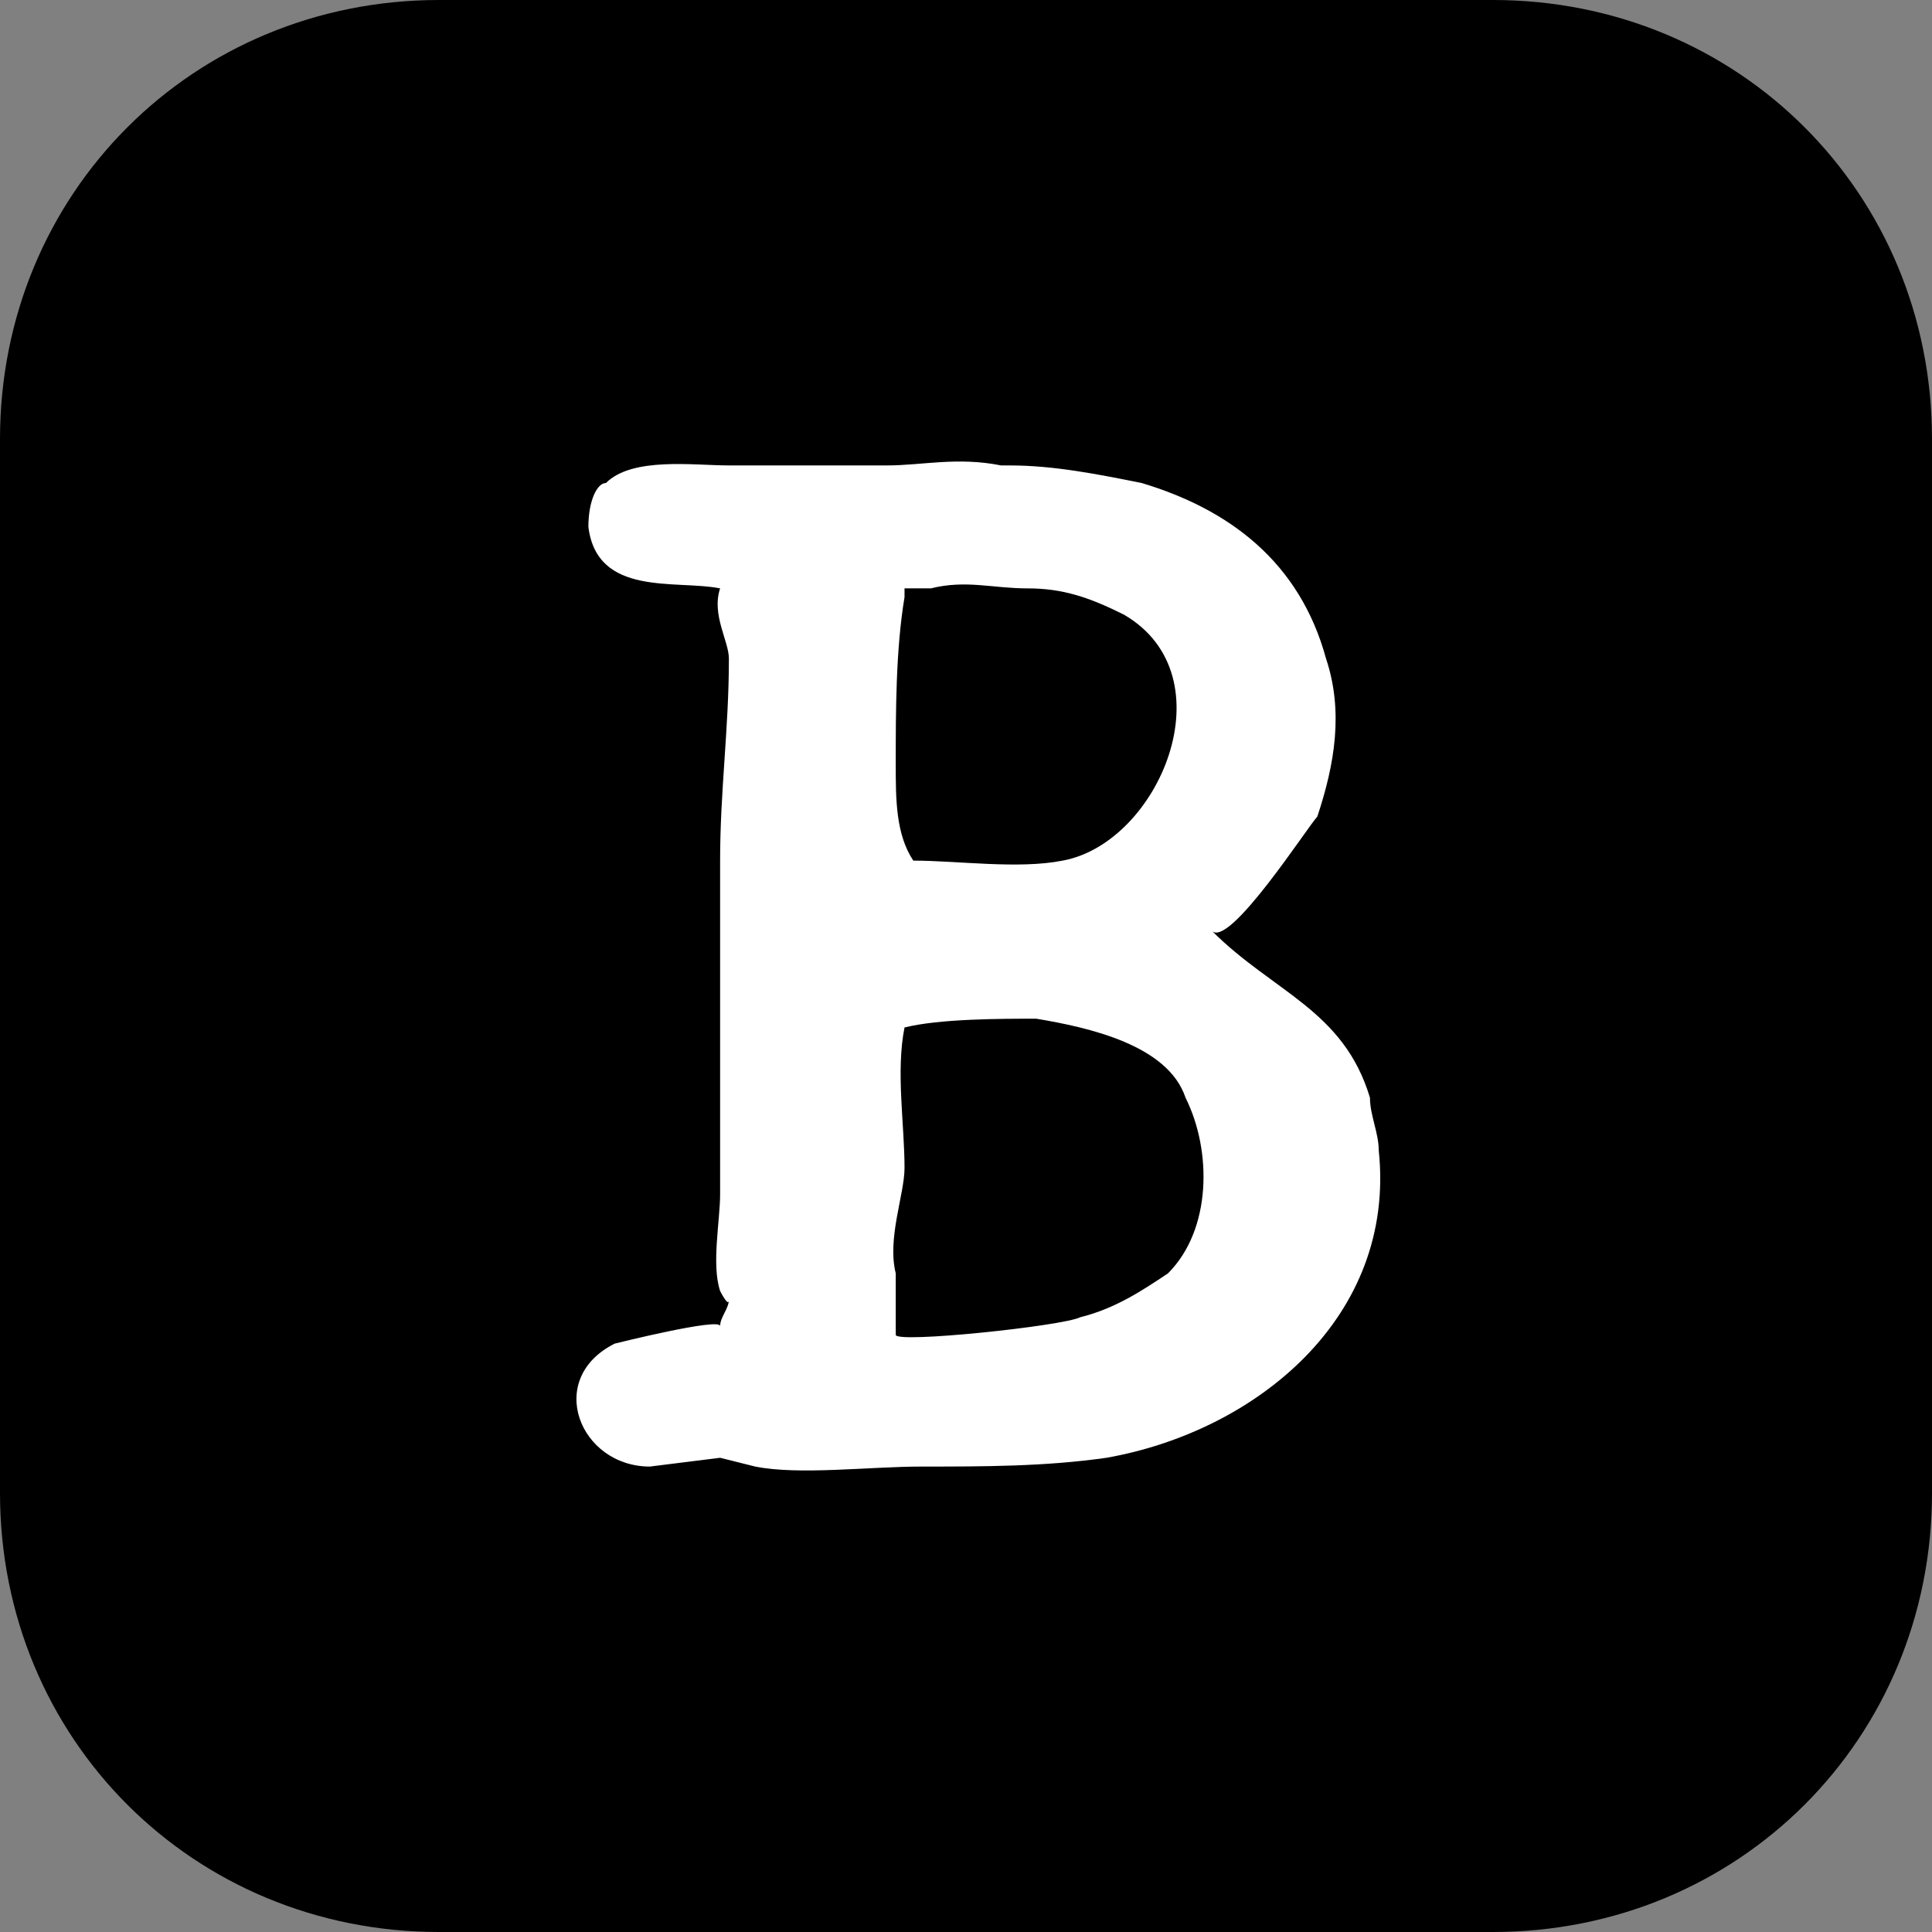 <?xml version="1.0" encoding="utf-8"?>
<!-- Generator: Adobe Illustrator 23.0.3, SVG Export Plug-In . SVG Version: 6.00 Build 0)  -->
<svg version="1.1" id="レイヤー_1" xmlns="http://www.w3.org/2000/svg" xmlns:xlink="http://www.w3.org/1999/xlink" x="0px"
	 y="0px" viewBox="0 0 22 22" style="enable-background:new 0 0 22 22;" xml:space="preserve">
<rect x="0" y="0" width="22" height="22" fill="#808080" stroke="none"/>
<style type="text/css">
	.st0{fill:#FFFFFF;}
</style>
<title>アートボード 1</title>
<path d="M17,22H5c-2.8,0-5-2.2-5-5V5c0-2.8,2.2-5,5-5h12c2.8,0,5,2.2,5,5v12C22,19.8,19.8,22,17,22z"/>
<path class="st0" d="M15.7,13.1c0-0.2-0.1-0.4-0.1-0.6c-0.3-1-1.1-1.2-1.8-1.9c0.2,0.2,1.1-1.2,1.2-1.3c0.2-0.6,0.3-1.2,0.1-1.8
	c-0.3-1.1-1.1-1.7-2.1-2c-0.5-0.1-1-0.2-1.5-0.2c0,0-0.1,0-0.1,0c-0.5-0.1-0.9,0-1.3,0c-0.6,0-1.2,0-1.8,0c-0.4,0-1.1-0.1-1.4,0.2
	C6.8,5.5,6.7,5.7,6.7,6c0.1,0.8,1,0.6,1.5,0.7C8.1,7,8.3,7.3,8.3,7.5c0,0.8-0.1,1.5-0.1,2.3c0,0.8,0,1.7,0,2.5c0,0.4,0,0.9,0,1.3
	c0,0.3-0.1,0.8,0,1.1c0,0,0.1,0.2,0.1,0.1c0,0.1-0.1,0.2-0.1,0.3c0-0.1-1.2,0.2-1.2,0.2c-0.8,0.4-0.4,1.4,0.4,1.4l0.8-0.1
	c0,0,0.4,0.1,0.4,0.1c0.5,0.1,1.3,0,1.9,0c0.7,0,1.4,0,2.1-0.1C14.3,16.3,15.9,15,15.7,13.1z M12.3,15c-0.2,0.1-2.1,0.3-2.1,0.2
	c0-0.1,0-0.1,0-0.2c0-0.2,0-0.3,0-0.5c-0.1-0.4,0.1-0.9,0.1-1.2c0-0.5-0.1-1.1,0-1.6c0.4-0.1,1.1-0.1,1.5-0.1
	c0.6,0.1,1.5,0.3,1.7,0.9c0.3,0.6,0.3,1.5-0.2,2C13,14.7,12.7,14.9,12.3,15C12.4,15,12.3,15,12.3,15z M10.2,10.1
	C10.2,10.1,10.2,10.1,10.2,10.1C10.2,10.1,10.2,10.1,10.2,10.1L10.2,10.1z M10.2,8.7c0-0.6,0-1.3,0.1-1.9c0,0,0-0.1,0-0.1l0.1,0
	c0.1,0,0.1,0,0.2,0c0.4-0.1,0.7,0,1.1,0c0.4,0,0.7,0.1,1.1,0.3c1.2,0.7,0.4,2.6-0.7,2.8c-0.5,0.1-1.2,0-1.7,0
	C10.2,9.5,10.2,9.1,10.2,8.7z"/>
</svg>
